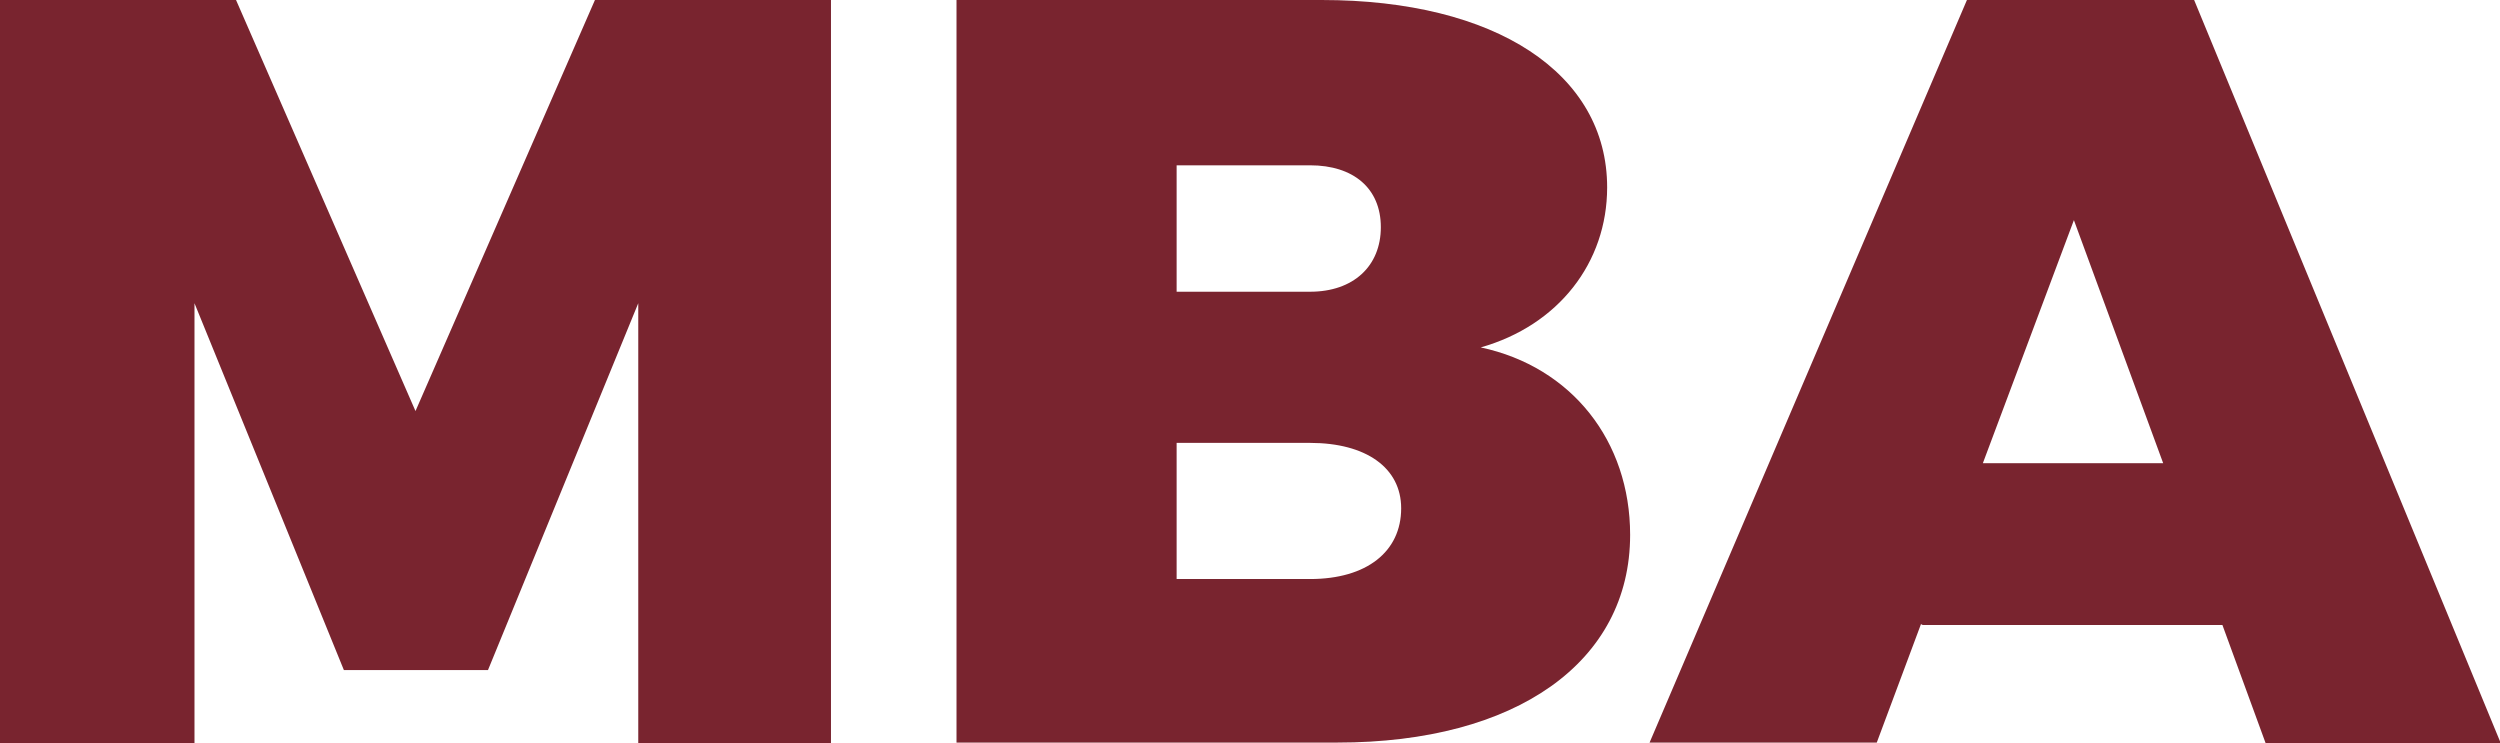 <?xml version="1.0" encoding="UTF-8"?>
<svg id="Layer_1" xmlns="http://www.w3.org/2000/svg" version="1.1" viewBox="0 0 28.28 8.41">
  <!-- Generator: Adobe Illustrator 29.5.0, SVG Export Plug-In . SVG Version: 2.1.0 Build 137)  -->
  <defs>
    <style>
      .st0 {
        fill: #79242f;
      }
    </style>
  </defs>
  <path class="st0" d="M7.22,8.41V3.43s-1.7,4.15-1.7,4.15h-1.63l-1.69-4.15v4.98H0V0h2.67l2.03,4.65L6.73,0h2.67v8.41h-2.18Z"/>
  <path class="st0" d="M14.95,0c1.97,0,3.23.83,3.23,2.12,0,.85-.55,1.56-1.43,1.81,1.03.22,1.69,1.06,1.69,2.12,0,1.44-1.29,2.35-3.31,2.35h-4.31V0h4.12ZM13.31,3.3h1.51c.49,0,.8-.29.8-.73s-.31-.7-.8-.7h-1.51v1.43ZM13.31,6.55h1.51c.64,0,1.03-.31,1.03-.8,0-.46-.4-.74-1.03-.74h-1.51v1.55Z"/>
  <path class="st0" d="M21.73,7.06l-.5,1.34h-2.57L22.25,0h2.57l3.47,8.41h-2.66l-.49-1.34h-3.39ZM23.46,2.49l-1.03,2.75h2.04l-1.01-2.75Z"/>
</svg>